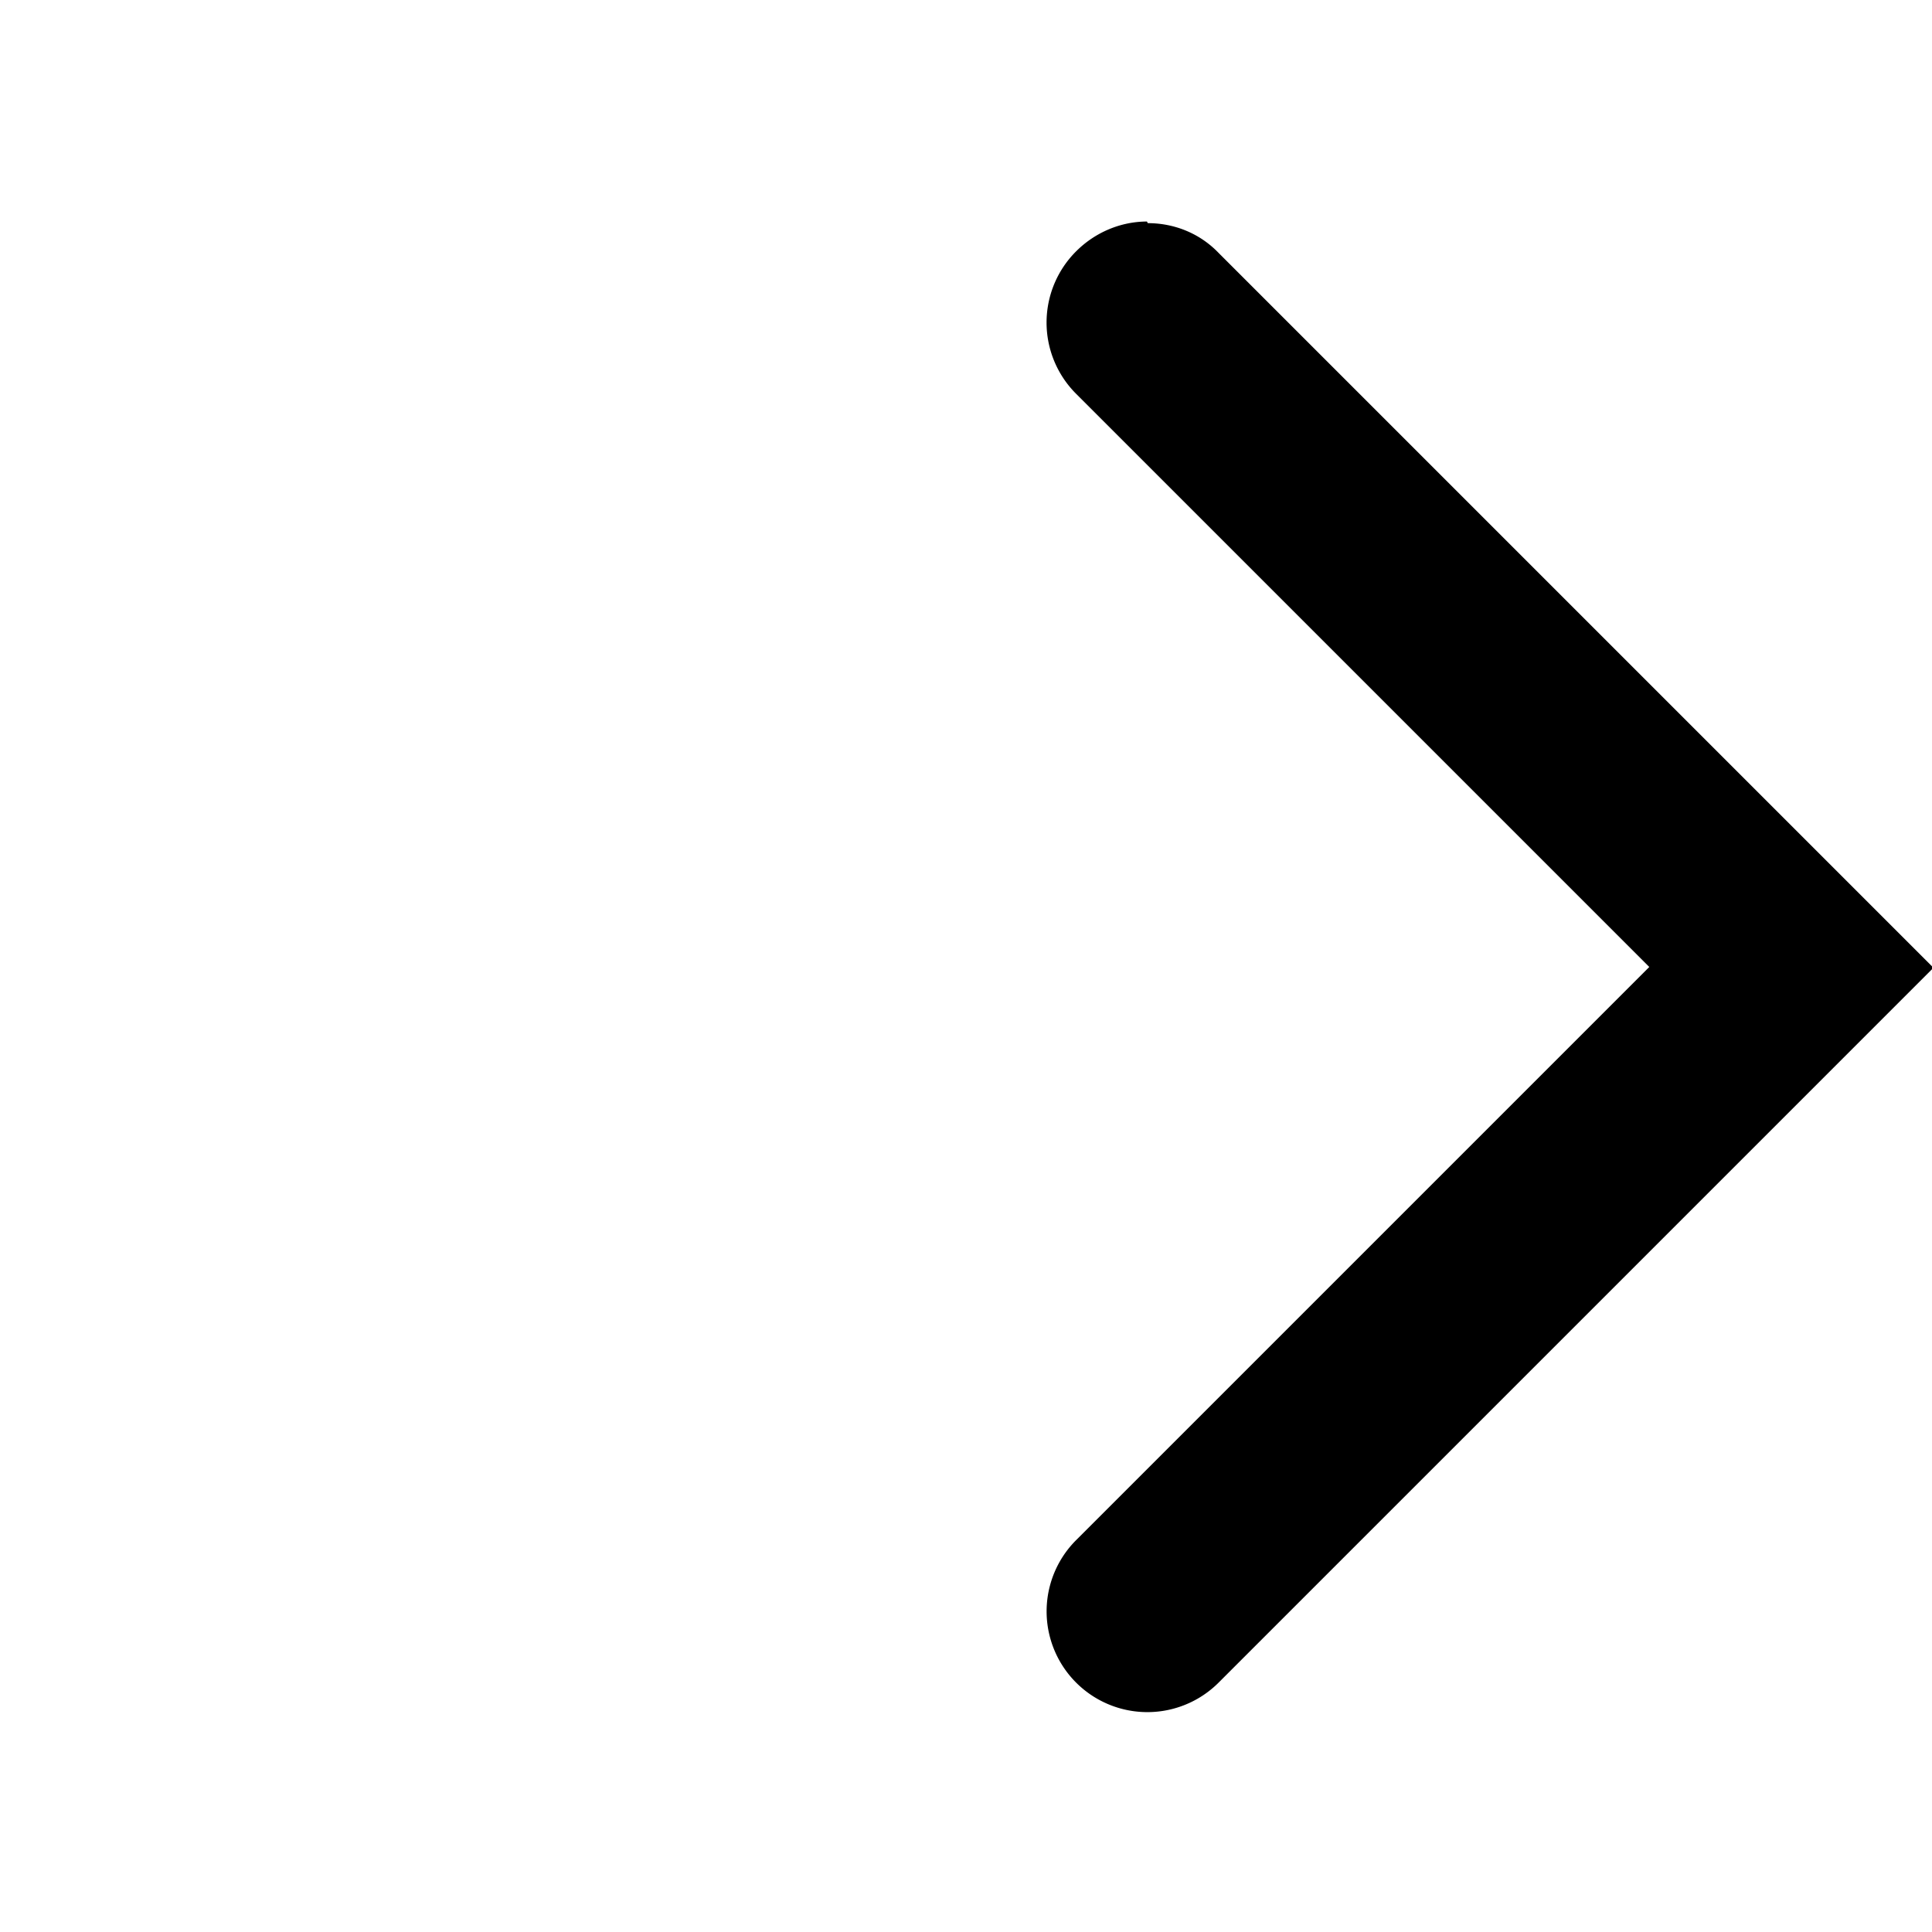 <svg xmlns='http://www.w3.org/2000/svg' width='16' height='16' fill='none' viewBox='0 0 12 12'><path fill='#000' d='M7.129 1.386c.16 0 .32.06.44.185l4.44 4.44-4.44 4.44a.625.625 0 1 1-.885-.885l3.56-3.56-3.56-3.56a.625.625 0 0 1 0-.885c.12-.12.28-.185.44-.185z'/></svg>